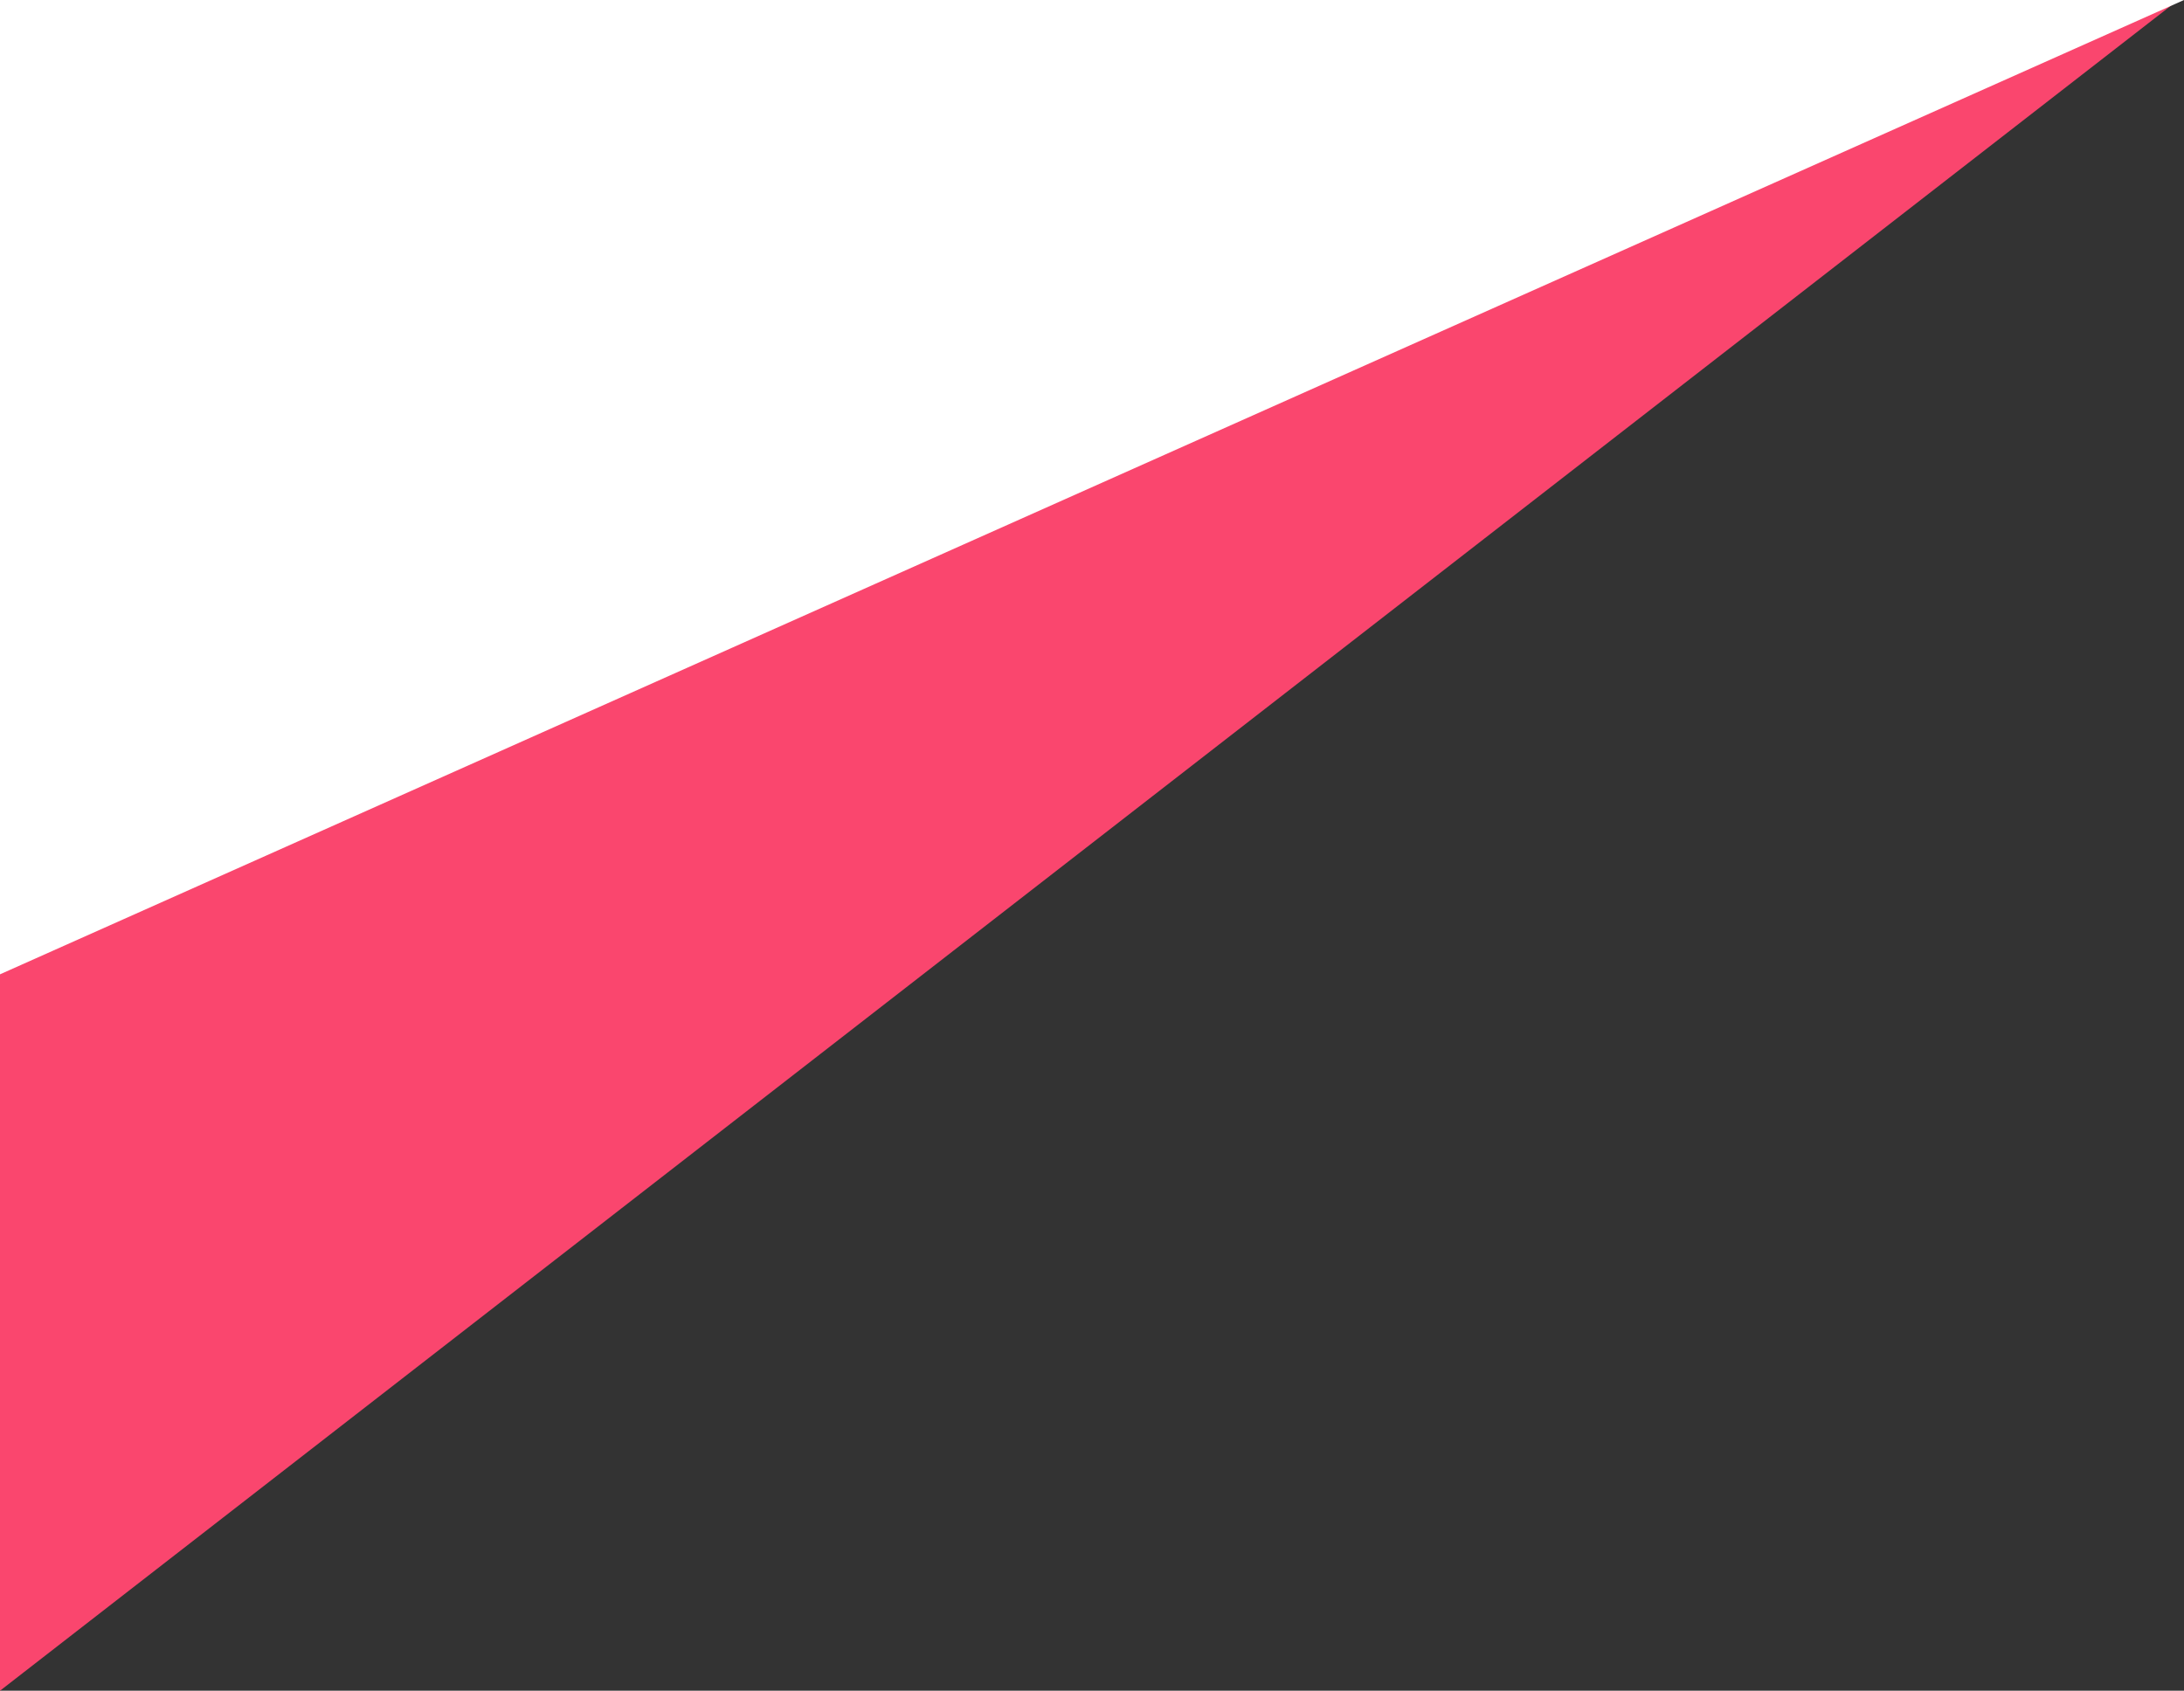 <svg xmlns="http://www.w3.org/2000/svg" viewBox="0 0 381 295"><rect x="0" y="0" width="381" height="295" fill="#333333" stroke="none"/><g id="レイヤー_2" data-name="レイヤー 2"><g id="レイヤー_1-2" data-name="レイヤー 1"><polyline points="0 295 0 0 380 0" style="fill:#fa466e"/><polyline points="0 170 0 0 381 0" style="fill:#fff"/></g></g></svg>